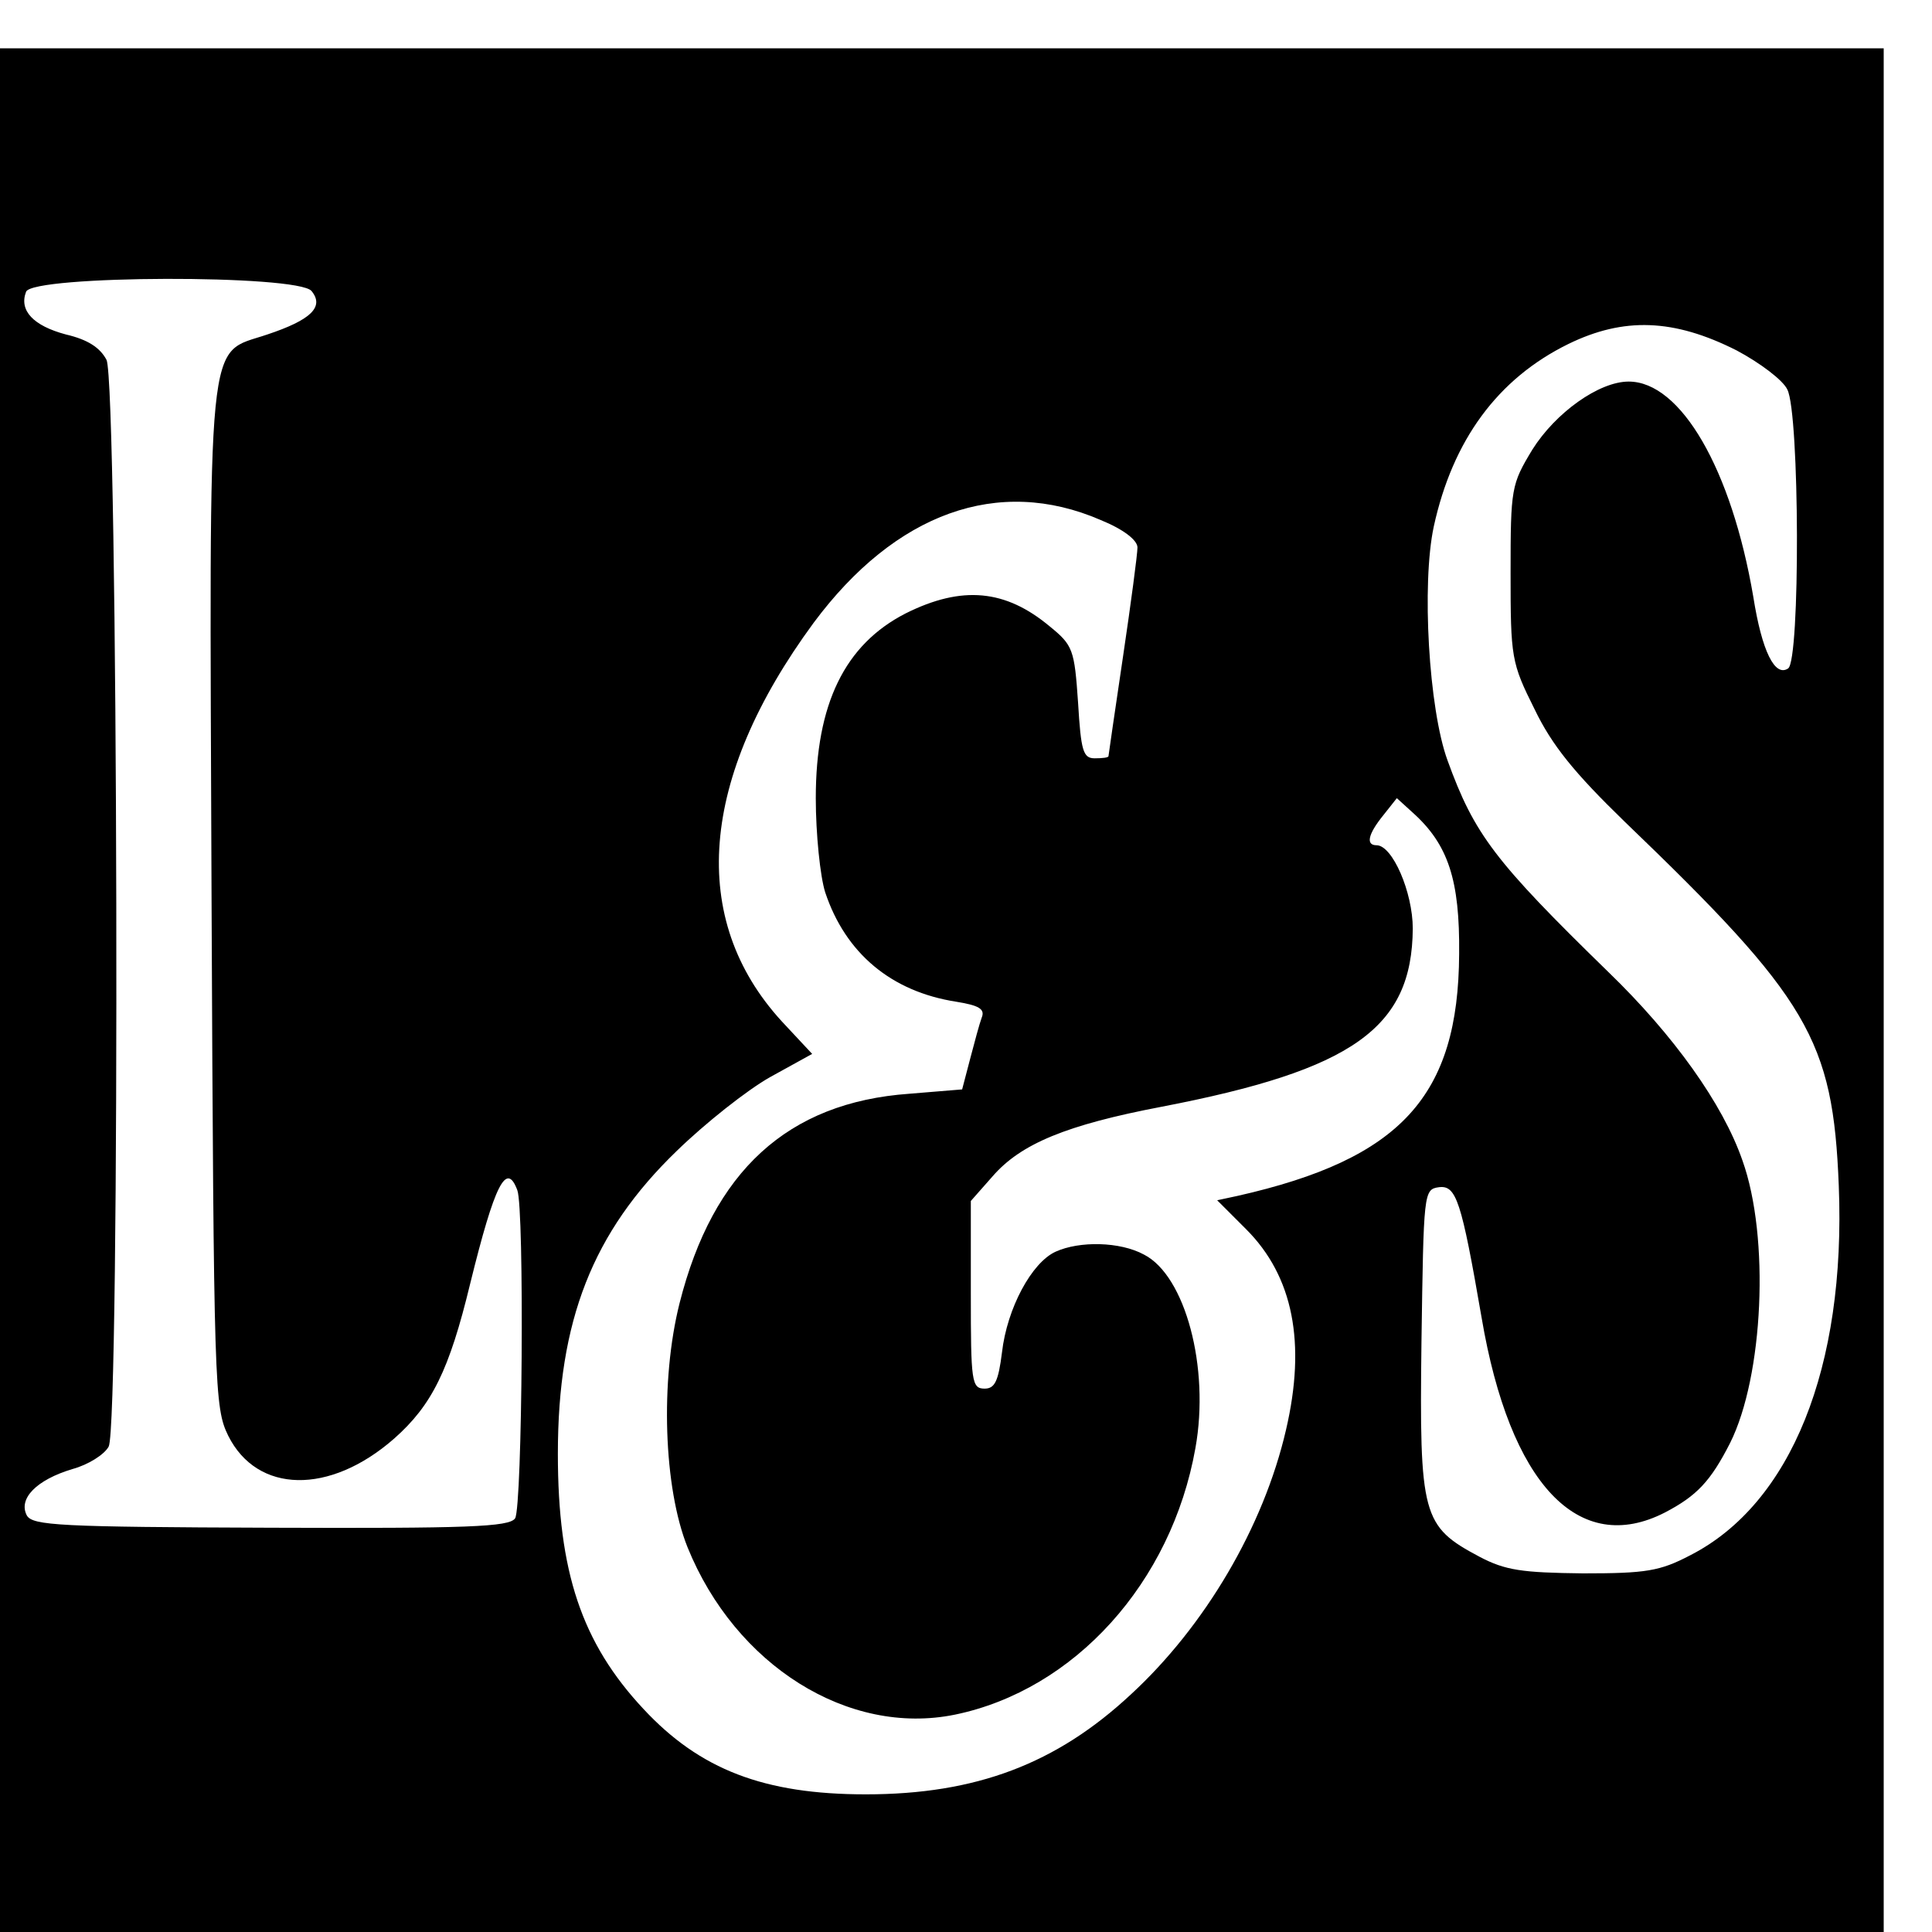 <?xml version="1.0" standalone="no"?>
<!DOCTYPE svg PUBLIC "-//W3C//DTD SVG 20010904//EN"
 "http://www.w3.org/TR/2001/REC-SVG-20010904/DTD/svg10.dtd">
<svg version="1.0" xmlns="http://www.w3.org/2000/svg"
 width="16pt" height="16pt" viewBox="0 0 16 16"
 preserveAspectRatio="xMidYMid meet">
<g transform="translate(0,16) scale(0.006,-0.006)"
fill="#000000" stroke="none">
<path d="M0 1300 l0 -1300 1300 0 1300 0 0 1300 0 1300 -1300 0 -1300 0 0
-1300z m430 965 c18 -22 -1 -40 -61 -60 -85 -29 -80 21 -77 -778 3 -679 4
-703 23 -742 40 -80 140 -82 229 -4 52 46 76 94 105 214 34 138 50 169 65 129
10 -25 7 -437 -3 -453 -8 -12 -66 -14 -337 -13 -292 1 -329 3 -337 17 -12 23
13 49 63 64 22 6 44 20 50 31 16 30 13 1468 -3 1500 -9 17 -26 28 -56 35 -45
12 -65 33 -55 59 9 23 375 24 394 1z m1967 -82 c32 -17 64 -41 70 -54 17 -33
18 -375 1 -385 -18 -12 -36 23 -48 99 -30 176 -100 297 -172 297 -41 0 -101
-43 -133 -94 -29 -48 -30 -53 -30 -170 0 -117 1 -124 33 -188 24 -50 55 -88
124 -155 255 -245 288 -301 296 -503 10 -251 -66 -439 -205 -510 -42 -22 -61
-25 -148 -25 -84 1 -107 4 -143 23 -79 42 -83 56 -80 297 3 206 3 210 24 213
24 3 31 -18 59 -180 39 -230 134 -330 253 -269 44 23 63 43 90 96 46 92 55
284 17 390 -27 78 -95 173 -185 260 -157 153 -185 190 -222 292 -26 71 -36
244 -19 323 26 119 88 204 186 252 76 37 145 35 232 -9z m-878 -234 c32 -13
51 -28 51 -38 0 -9 -9 -77 -20 -151 -11 -74 -20 -136 -20 -137 0 -2 -8 -3 -19
-3 -16 0 -19 10 -23 77 -5 73 -7 79 -39 105 -61 51 -121 57 -199 18 -84 -43
-124 -125 -124 -255 0 -49 6 -108 13 -130 28 -84 91 -137 181 -151 31 -5 40
-10 35 -22 -3 -8 -10 -34 -16 -57 l-11 -42 -73 -6 c-168 -12 -271 -107 -317
-289 -27 -107 -22 -255 11 -337 66 -163 222 -261 369 -231 165 34 299 182 332
368 20 111 -14 238 -71 267 -33 18 -89 19 -122 4 -33 -15 -67 -78 -74 -139 -5
-40 -10 -50 -24 -50 -18 0 -19 10 -19 130 l0 129 30 34 c39 45 102 71 233 96
265 51 346 109 347 246 0 50 -28 115 -50 115 -15 0 -12 15 9 41 l19 24 22 -20
c49 -44 65 -93 64 -195 -1 -196 -80 -283 -306 -334 l-28 -6 40 -40 c65 -65 83
-157 55 -277 -31 -134 -112 -271 -214 -365 -103 -96 -214 -138 -366 -138 -140
0 -229 34 -307 118 -85 91 -118 189 -118 352 0 184 48 306 164 418 39 38 97
84 129 102 l58 32 -42 45 c-129 141 -114 335 44 550 113 152 255 203 396 142z"/>
</g>
</svg>
